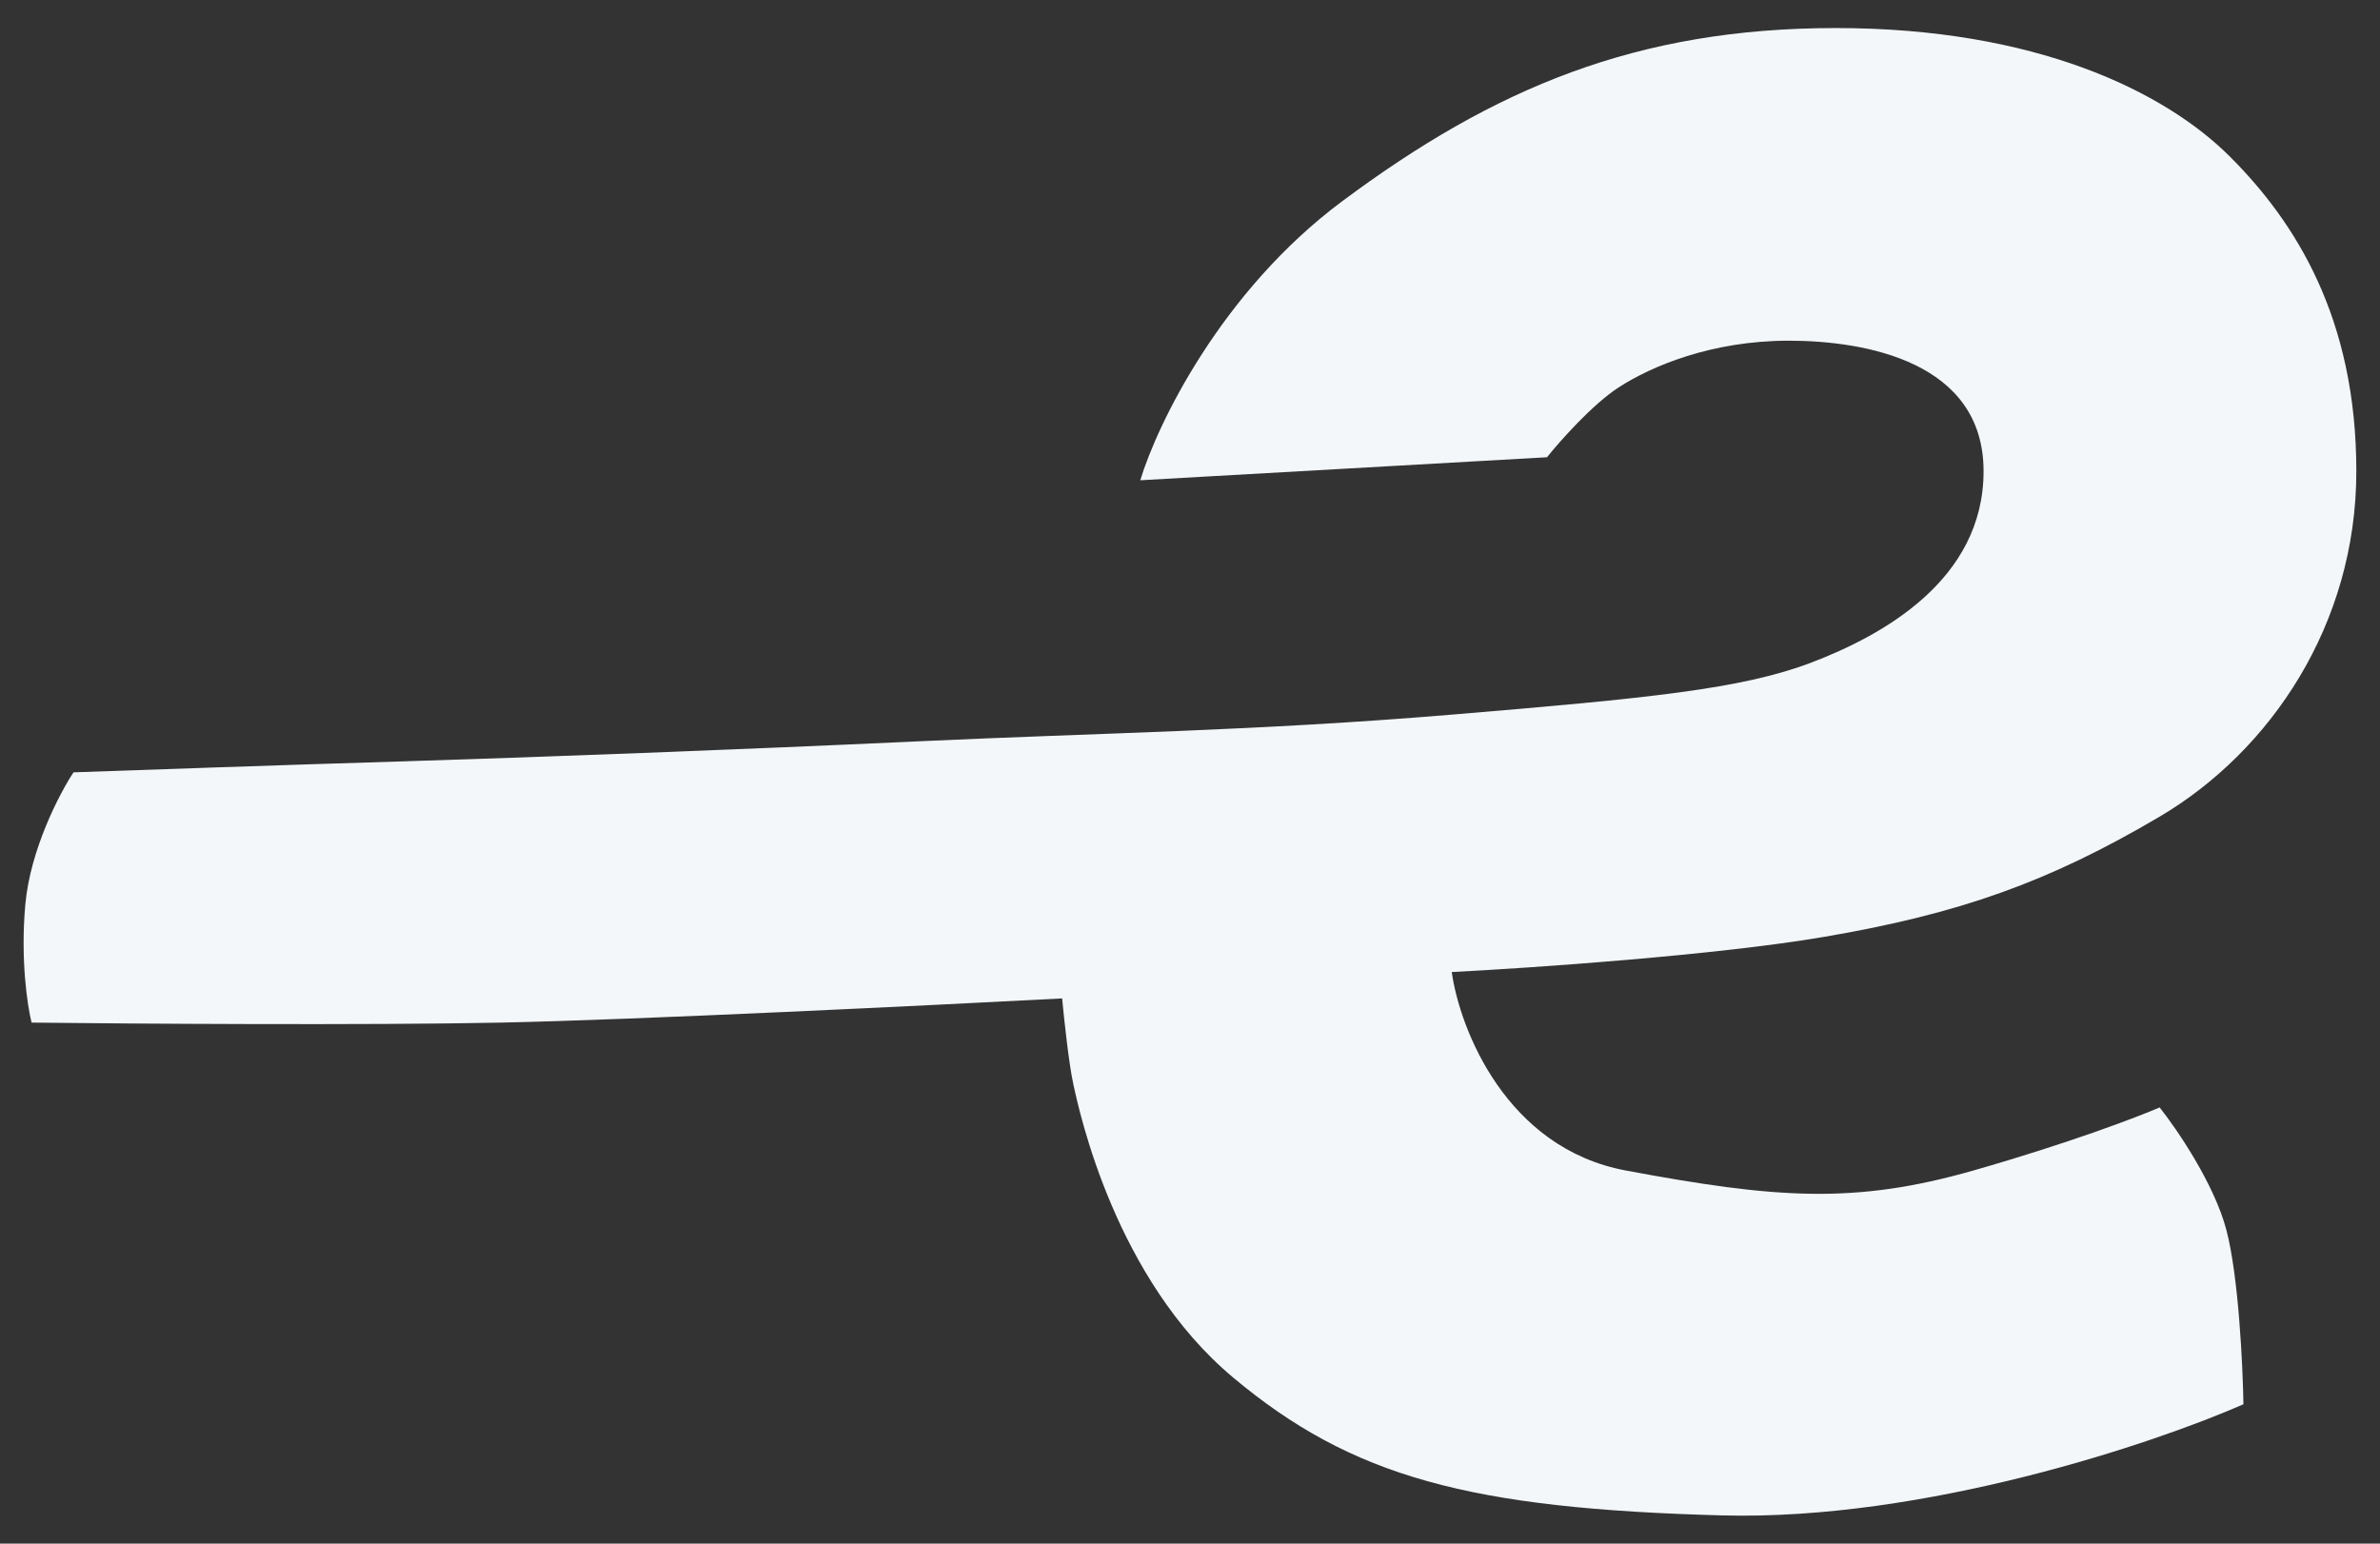 <svg width="37" height="24" viewBox="0 0 37 24" fill="none" xmlns="http://www.w3.org/2000/svg">
<rect x="0" y="0" width="37" height="24" fill="#333333" stroke="none"/>
<path d="M6.249 11.838C4.52 11.89 2.124 11.973 1.143 12.008C0.925 12.337 0.471 13.209 0.394 14.06C0.316 14.912 0.426 15.641 0.491 15.899C2.053 15.917 5.701 15.942 7.792 15.899C9.882 15.856 14.476 15.63 16.512 15.523C16.541 15.831 16.615 16.527 16.684 16.845L16.687 16.86C16.783 17.303 17.34 19.885 19.168 21.415C21.017 22.964 22.852 23.457 26.778 23.561C29.919 23.644 33.486 22.444 34.877 21.833C34.867 21.229 34.801 19.842 34.612 19.124C34.424 18.407 33.842 17.554 33.574 17.218C33.225 17.369 32.157 17.776 30.677 18.199C28.826 18.728 27.609 18.634 25.277 18.199C23.412 17.852 22.694 15.997 22.569 15.113C23.802 15.05 26.688 14.852 28.364 14.565C30.459 14.207 31.847 13.716 33.574 12.697C35.301 11.677 36.632 9.704 36.632 7.326C36.632 4.947 35.688 3.456 34.669 2.437C33.65 1.417 31.639 0.436 28.543 0.436C25.447 0.436 23.229 1.37 20.87 3.126C18.982 4.53 17.988 6.605 17.727 7.467L24.05 7.109C24.252 6.857 24.756 6.288 25.164 6.023C25.674 5.693 26.608 5.297 27.807 5.297C29.006 5.297 30.837 5.627 30.837 7.326C30.837 9.025 29.251 9.884 28.166 10.299C27.08 10.714 25.627 10.856 22.569 11.111C19.51 11.366 17.113 11.394 14.272 11.526C11.431 11.658 8.41 11.771 6.249 11.838Z" fill="#F3F7FA"/>
</svg>
